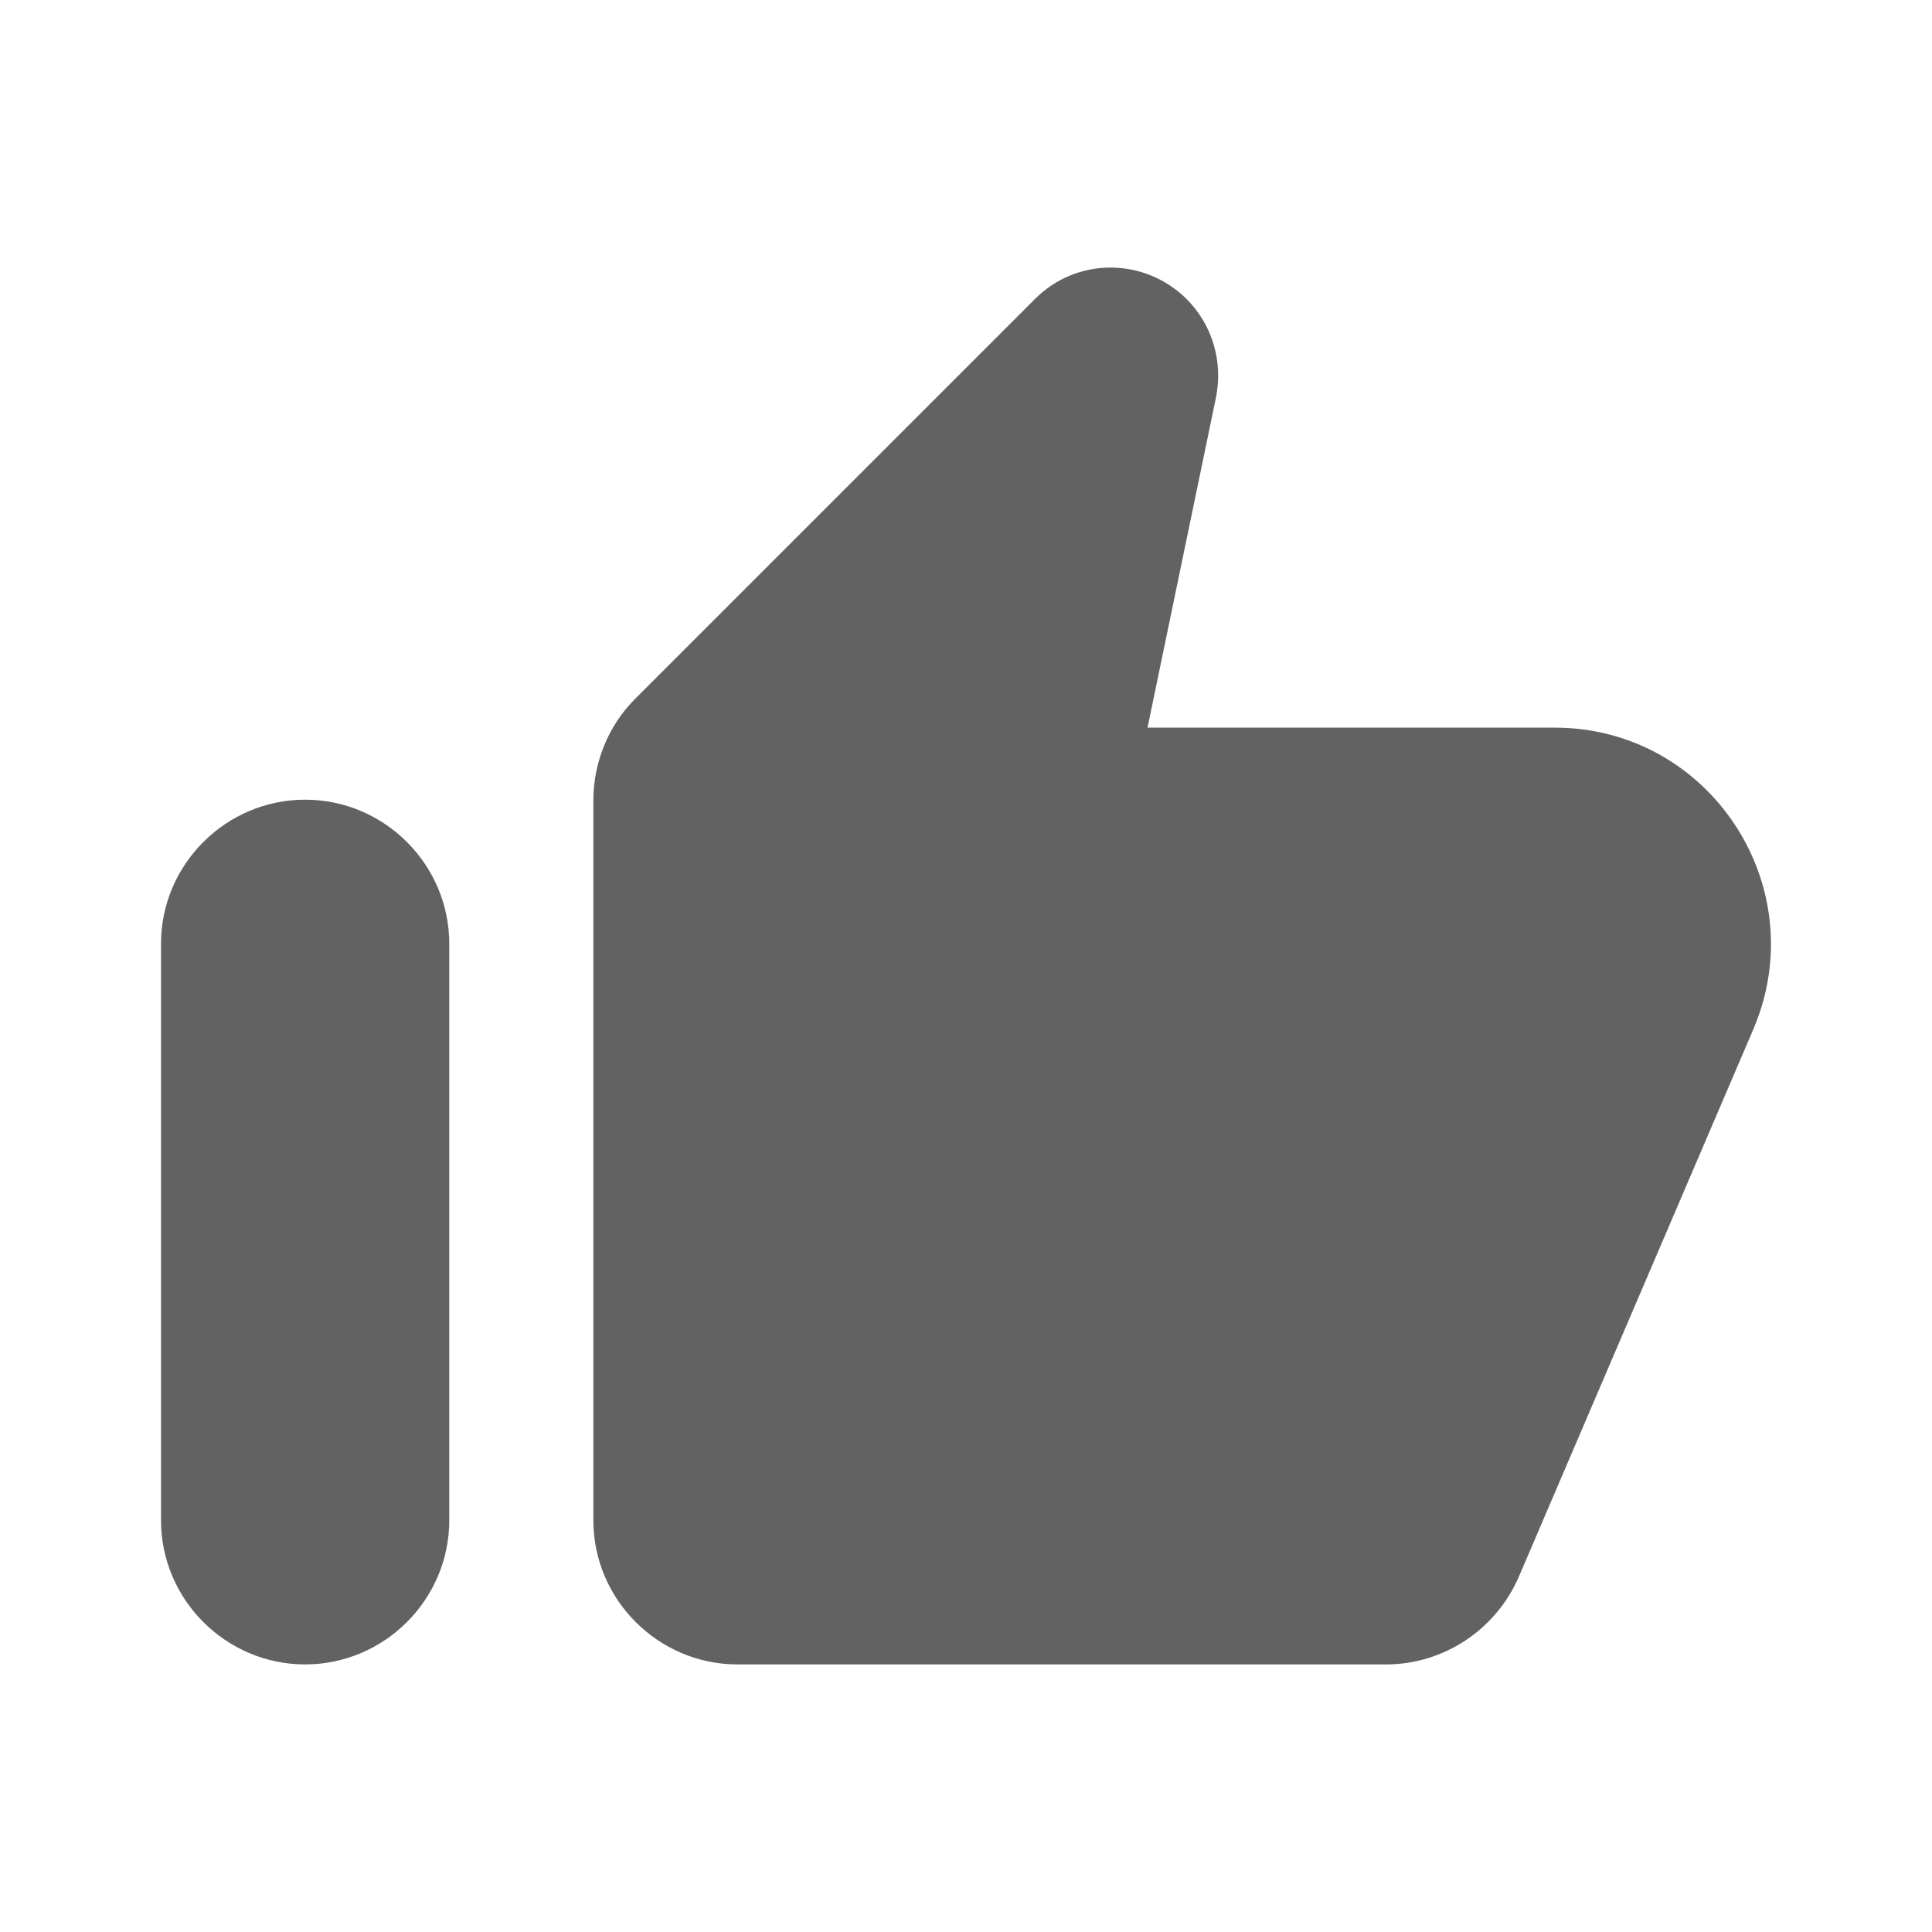 <svg width="24" height="24" viewBox="0 0 24 24" fill="none" xmlns="http://www.w3.org/2000/svg">
<g id="thumb_up_alt_24px">
<path id="icon/social/thumb_up_alt_24px" fill-rule="evenodd" clip-rule="evenodd" d="M7.89 8.681L12.85 3.721C13.369 3.193 14.21 3.193 14.738 3.712C15.061 4.035 15.195 4.491 15.105 4.939L14.255 9.039H19.313C21.237 9.039 22.535 11.008 21.783 12.78L18.865 19.593C18.579 20.246 17.934 20.676 17.218 20.676H9.161C8.177 20.676 7.371 19.87 7.371 18.886V9.943C7.371 9.468 7.559 9.012 7.89 8.681ZM5.581 18.886C5.581 19.87 4.775 20.676 3.79 20.676C2.806 20.676 2 19.87 2 18.886V11.724C2 10.739 2.806 9.934 3.79 9.934C4.775 9.934 5.581 10.739 5.581 11.724V18.886Z" fill="#626262"/>
</g>
</svg>
